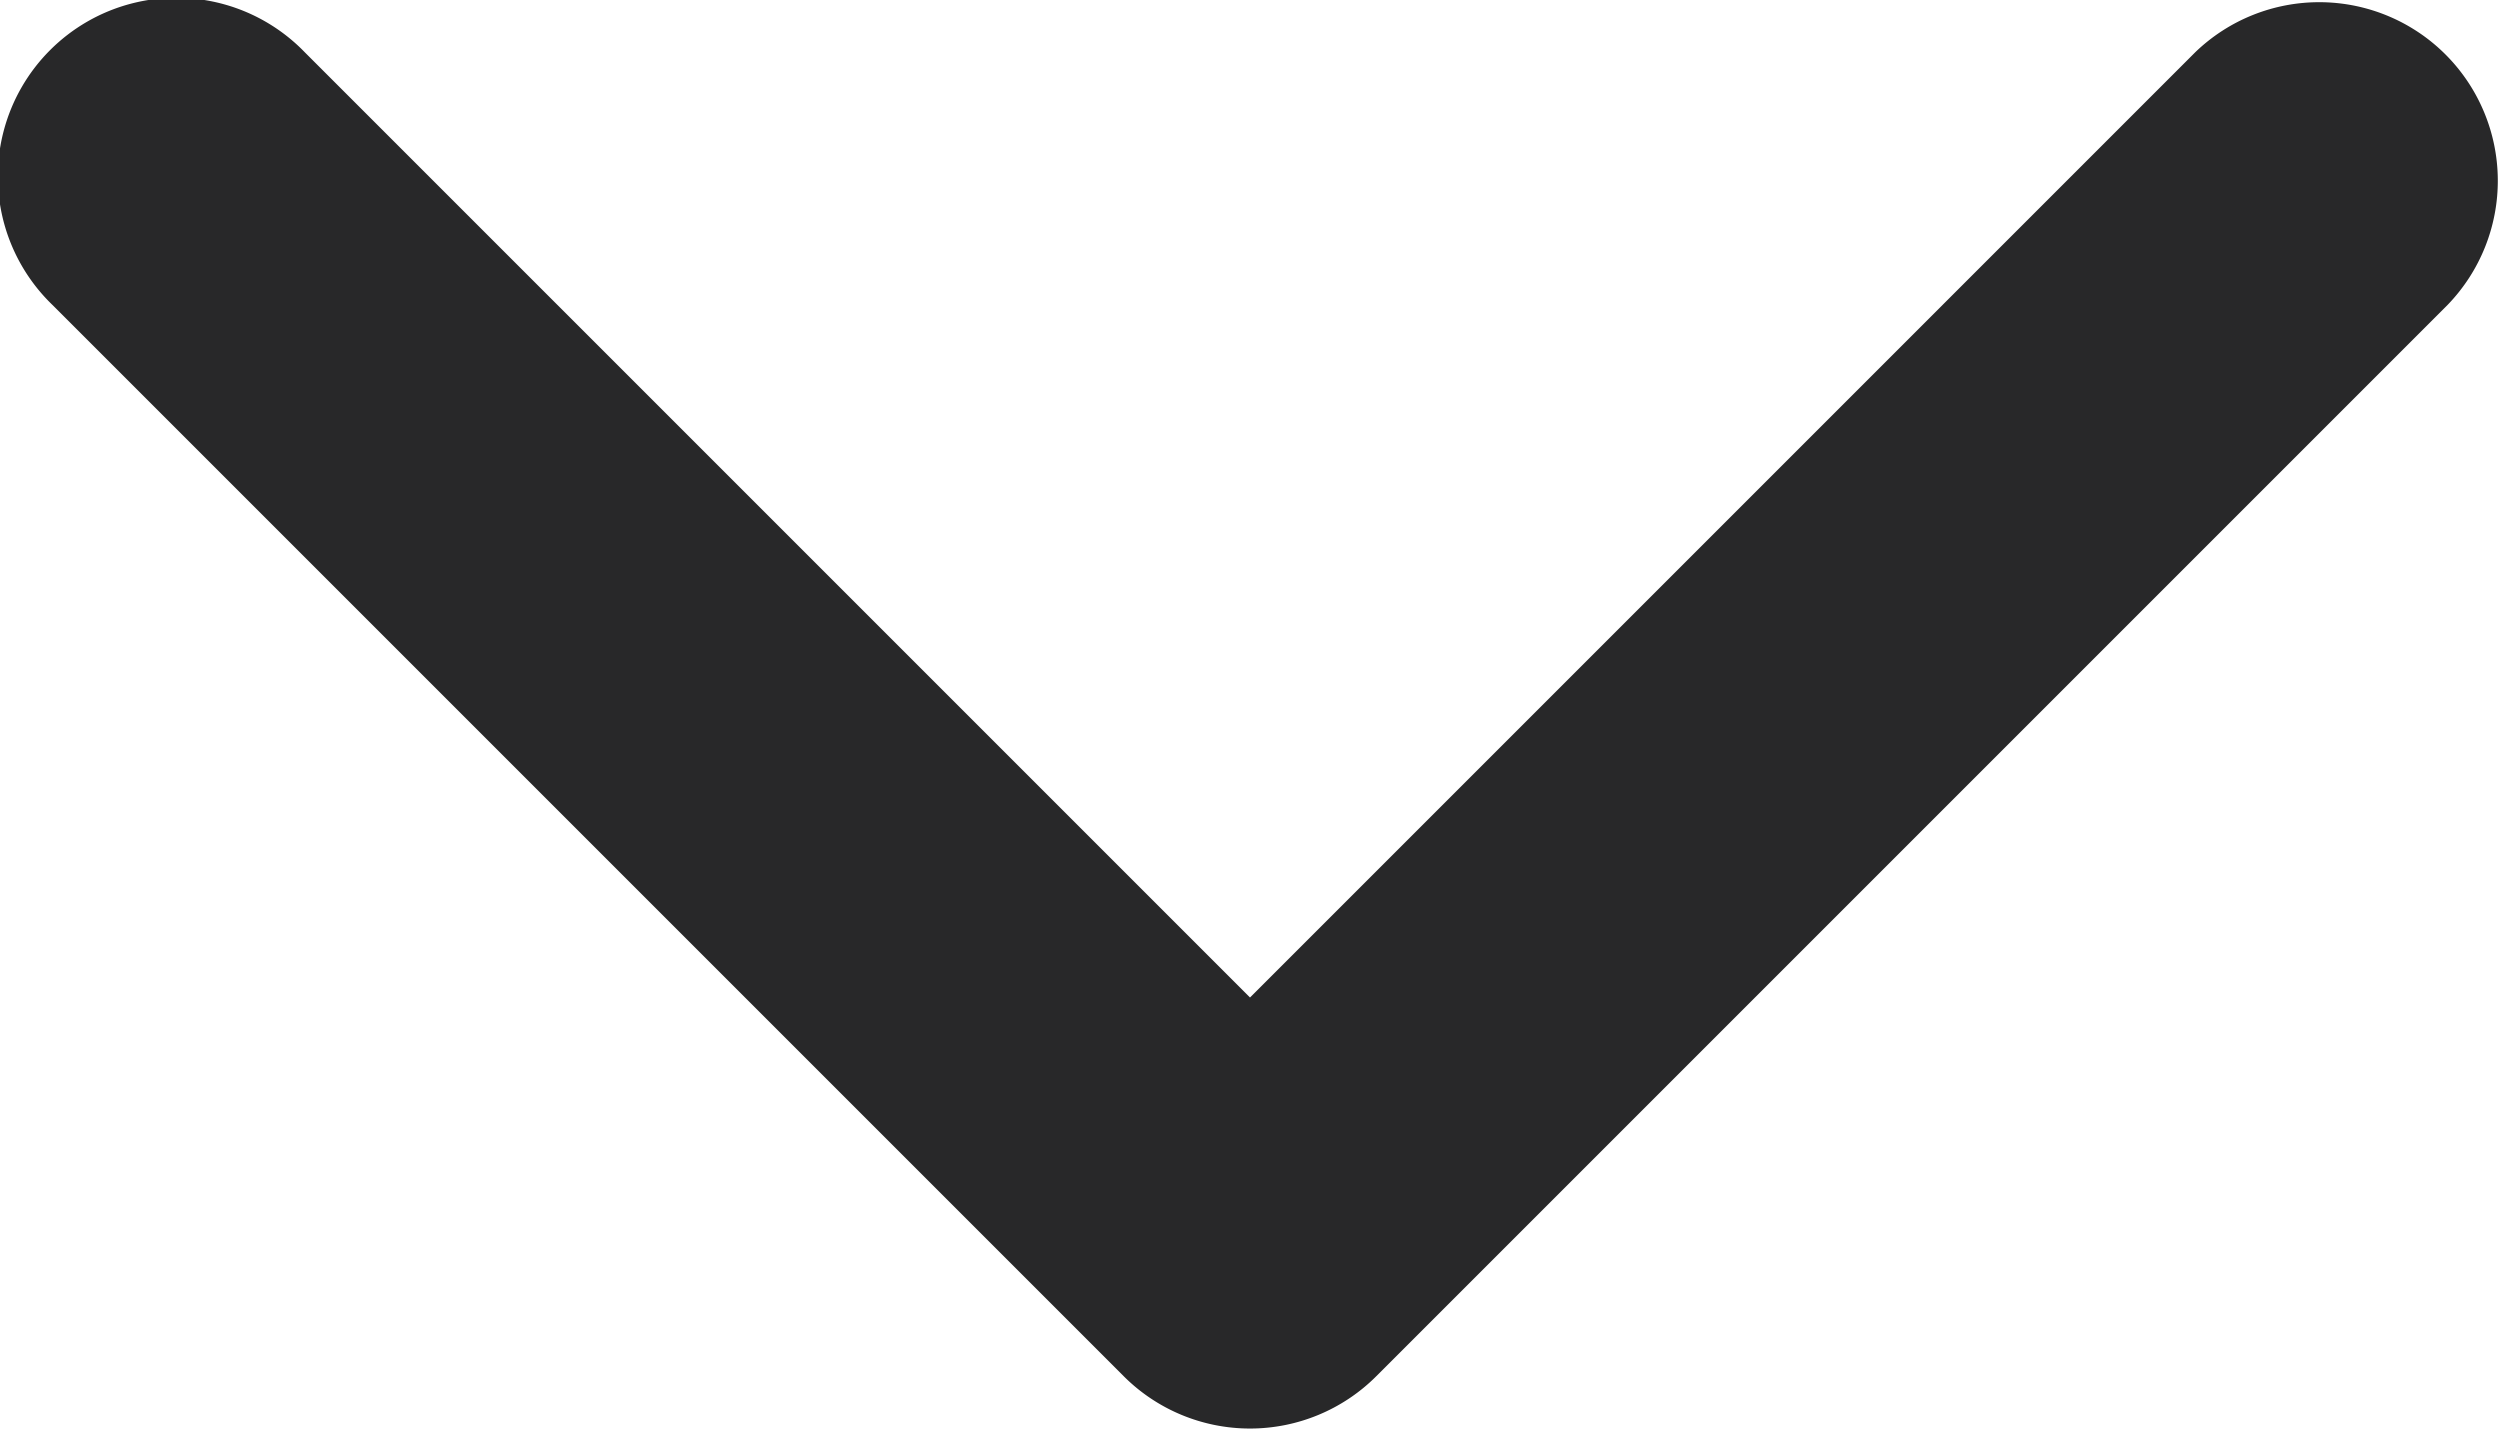<svg xmlns="http://www.w3.org/2000/svg" width="14" height="8" viewBox="0 0 14 8">
  <g id="Icon_form_collapse1" transform="translate(14 8) rotate(180)">
    <path id="Path" d="M13.707,6.293a1,1,0,1,1-1.414,1.414L7,2.414,1.707,7.707A1,1,0,0,1,.293,6.293l6-6a1,1,0,0,1,1.414,0Z" transform="translate(0 0)" fill="#282829"/>
  </g>
</svg>
